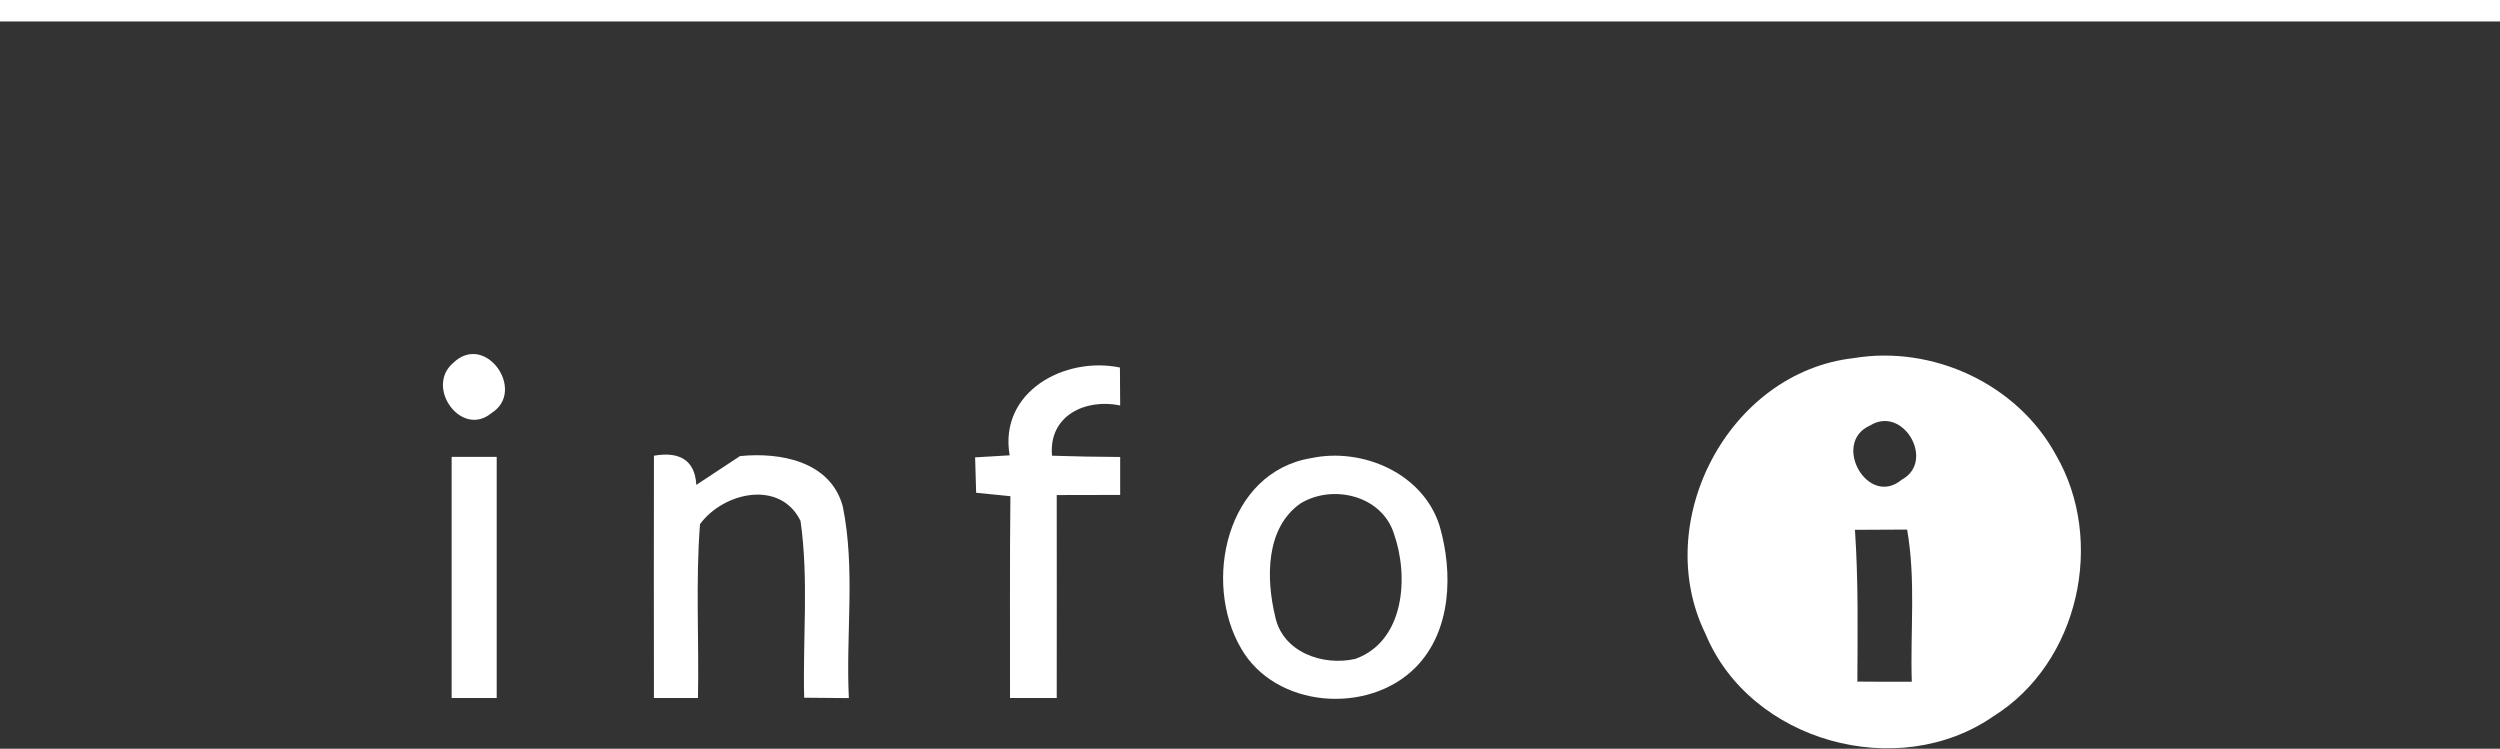 <?xml version="1.0" encoding="UTF-8" ?>
<!DOCTYPE svg PUBLIC "-//W3C//DTD SVG 1.1//EN" "http://www.w3.org/Graphics/SVG/1.1/DTD/svg11.dtd">
<svg width="197pt" height="59pt" viewBox="0 0 197 59" version="1.1" xmlns="http://www.w3.org/2000/svg">
<rect x="0" y="0" width="197" height="59" fill="#333333" stroke="none"/>
<g id="#ffffffea">
<path fill="#ffffff" d=" M 0.00 0.00 L 197.00 0.00 L 197.00 1.69 C 131.33 1.69 65.67 1.69 0.00 1.69 L 0.00 0.00 Z" />
<path fill="#ffffff" d=" M 35.70 28.61 C 38.25 26.12 41.51 30.81 38.73 32.55 C 36.36 34.52 33.48 30.52 35.70 28.61 Z" />
<path fill="#ffffff" d=" M 146.07 28.22 C 152.29 27.18 158.95 30.25 161.99 35.82 C 165.95 42.60 163.82 52.23 157.10 56.43 C 149.59 61.66 137.91 58.47 134.39 49.94 C 130.06 41.12 136.20 29.33 146.07 28.22 M 147.36 33.53 C 144.29 34.89 147.19 40.05 149.87 37.79 C 152.53 36.35 149.98 31.90 147.36 33.53 M 146.17 41.75 C 146.44 45.73 146.38 49.72 146.36 53.71 C 147.79 53.72 149.22 53.73 150.65 53.72 C 150.52 49.72 150.98 45.69 150.28 41.73 C 148.91 41.73 147.54 41.74 146.17 41.75 Z" />
<path fill="#ffffff" d=" M 79.56 35.88 C 78.70 30.87 83.89 28.06 88.25 28.96 C 88.25 29.71 88.27 31.20 88.27 31.95 C 85.53 31.38 82.61 32.76 82.90 35.91 C 84.69 35.97 86.48 36.00 88.27 36.01 C 88.27 36.76 88.27 38.25 88.27 39.00 C 86.60 39.00 84.93 39.00 83.27 39.01 C 83.28 44.34 83.27 49.67 83.27 55.00 C 82.35 55.00 80.51 55.00 79.59 55.00 C 79.60 49.70 79.56 44.40 79.62 39.10 C 78.94 39.03 77.59 38.90 76.92 38.83 C 76.90 38.13 76.86 36.74 76.84 36.04 C 77.52 36.00 78.88 35.92 79.56 35.88 Z" />
<path fill="#ffffff" d=" M 35.59 36.00 C 36.48 36.00 38.25 36.00 39.14 36.00 C 39.14 42.33 39.14 48.67 39.14 55.00 C 38.25 55.00 36.48 55.00 35.59 55.00 C 35.59 48.67 35.59 42.33 35.59 36.00 Z" />
<path fill="#ffffff" d=" M 51.53 35.91 C 53.47 35.57 54.76 36.20 54.87 38.21 C 56.02 37.45 57.17 36.70 58.31 35.94 C 61.48 35.62 65.44 36.34 66.41 39.90 C 67.42 44.85 66.64 49.99 66.89 55.01 C 65.71 55.00 64.54 54.99 63.37 54.98 C 63.25 50.34 63.74 45.65 63.08 41.04 C 61.46 37.77 57.01 38.79 55.16 41.30 C 54.81 45.85 55.09 50.43 55.00 55.00 C 54.13 55.00 52.39 55.00 51.53 55.00 C 51.52 48.64 51.52 42.27 51.53 35.91 Z" />
<path fill="#ffffff" d=" M 103.32 36.10 C 107.38 35.24 112.15 37.31 113.44 41.44 C 114.51 45.11 114.39 49.72 111.55 52.59 C 107.82 56.36 100.49 55.81 97.79 51.08 C 94.75 45.86 96.64 37.20 103.32 36.10 M 102.48 39.67 C 99.71 41.61 99.77 45.60 100.48 48.56 C 101.05 51.39 104.24 52.51 106.80 51.92 C 110.70 50.52 111.03 45.41 109.84 42.05 C 108.89 39.05 105.03 38.12 102.48 39.67 Z" />
</g>
</svg>
